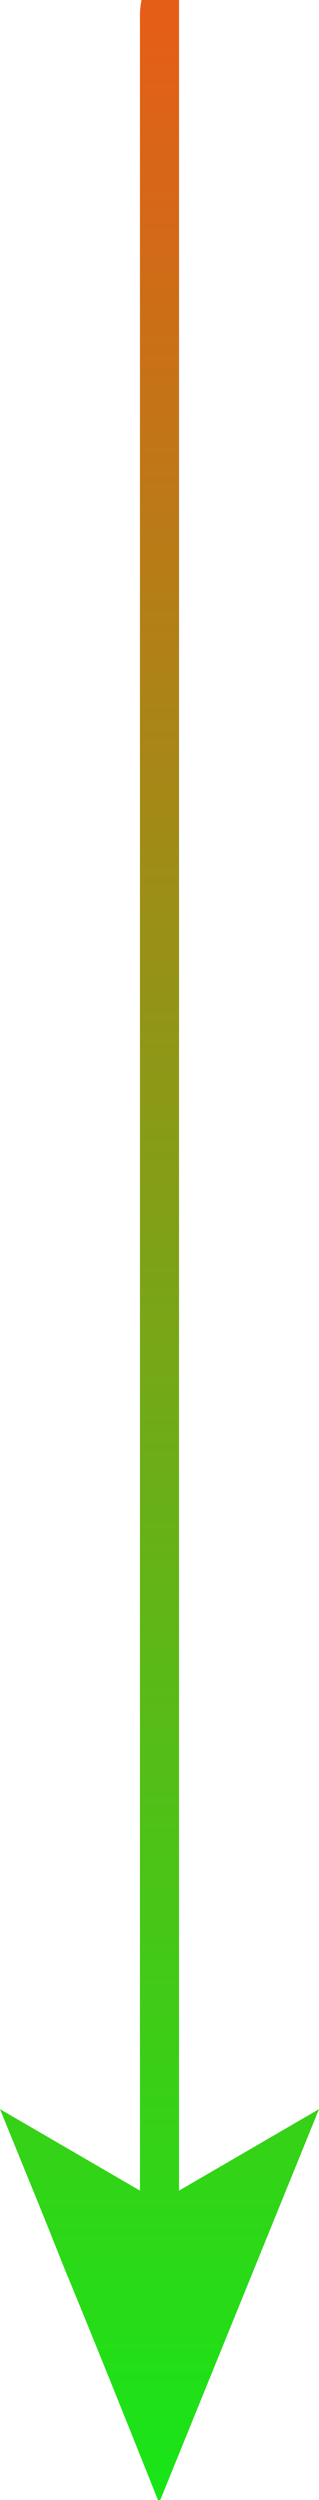 <svg id="Layer_2" data-name="Layer 2" xmlns="http://www.w3.org/2000/svg" xmlns:xlink="http://www.w3.org/1999/xlink" viewBox="0 0 40.8 319.2"><defs><style>.cls-1{fill:url(#linear-gradient);}</style><linearGradient id="linear-gradient" x1="20.38" x2="20.38" y2="319.2" gradientUnits="userSpaceOnUse"><stop offset="0" stop-color="#e65d17"/><stop offset="1" stop-color="#17e617"/></linearGradient></defs><title>arrow-moderator</title><path class="cls-1" d="M22.9,0V279.7l17.9-10.4L20.5,319.2h-.3c-4-10-8-20-12.1-29.9-2.6-6.6-5.3-13.1-8.1-20l17.9,10.4V1.8A11,11,0,0,1,18.1,0Z"/></svg>